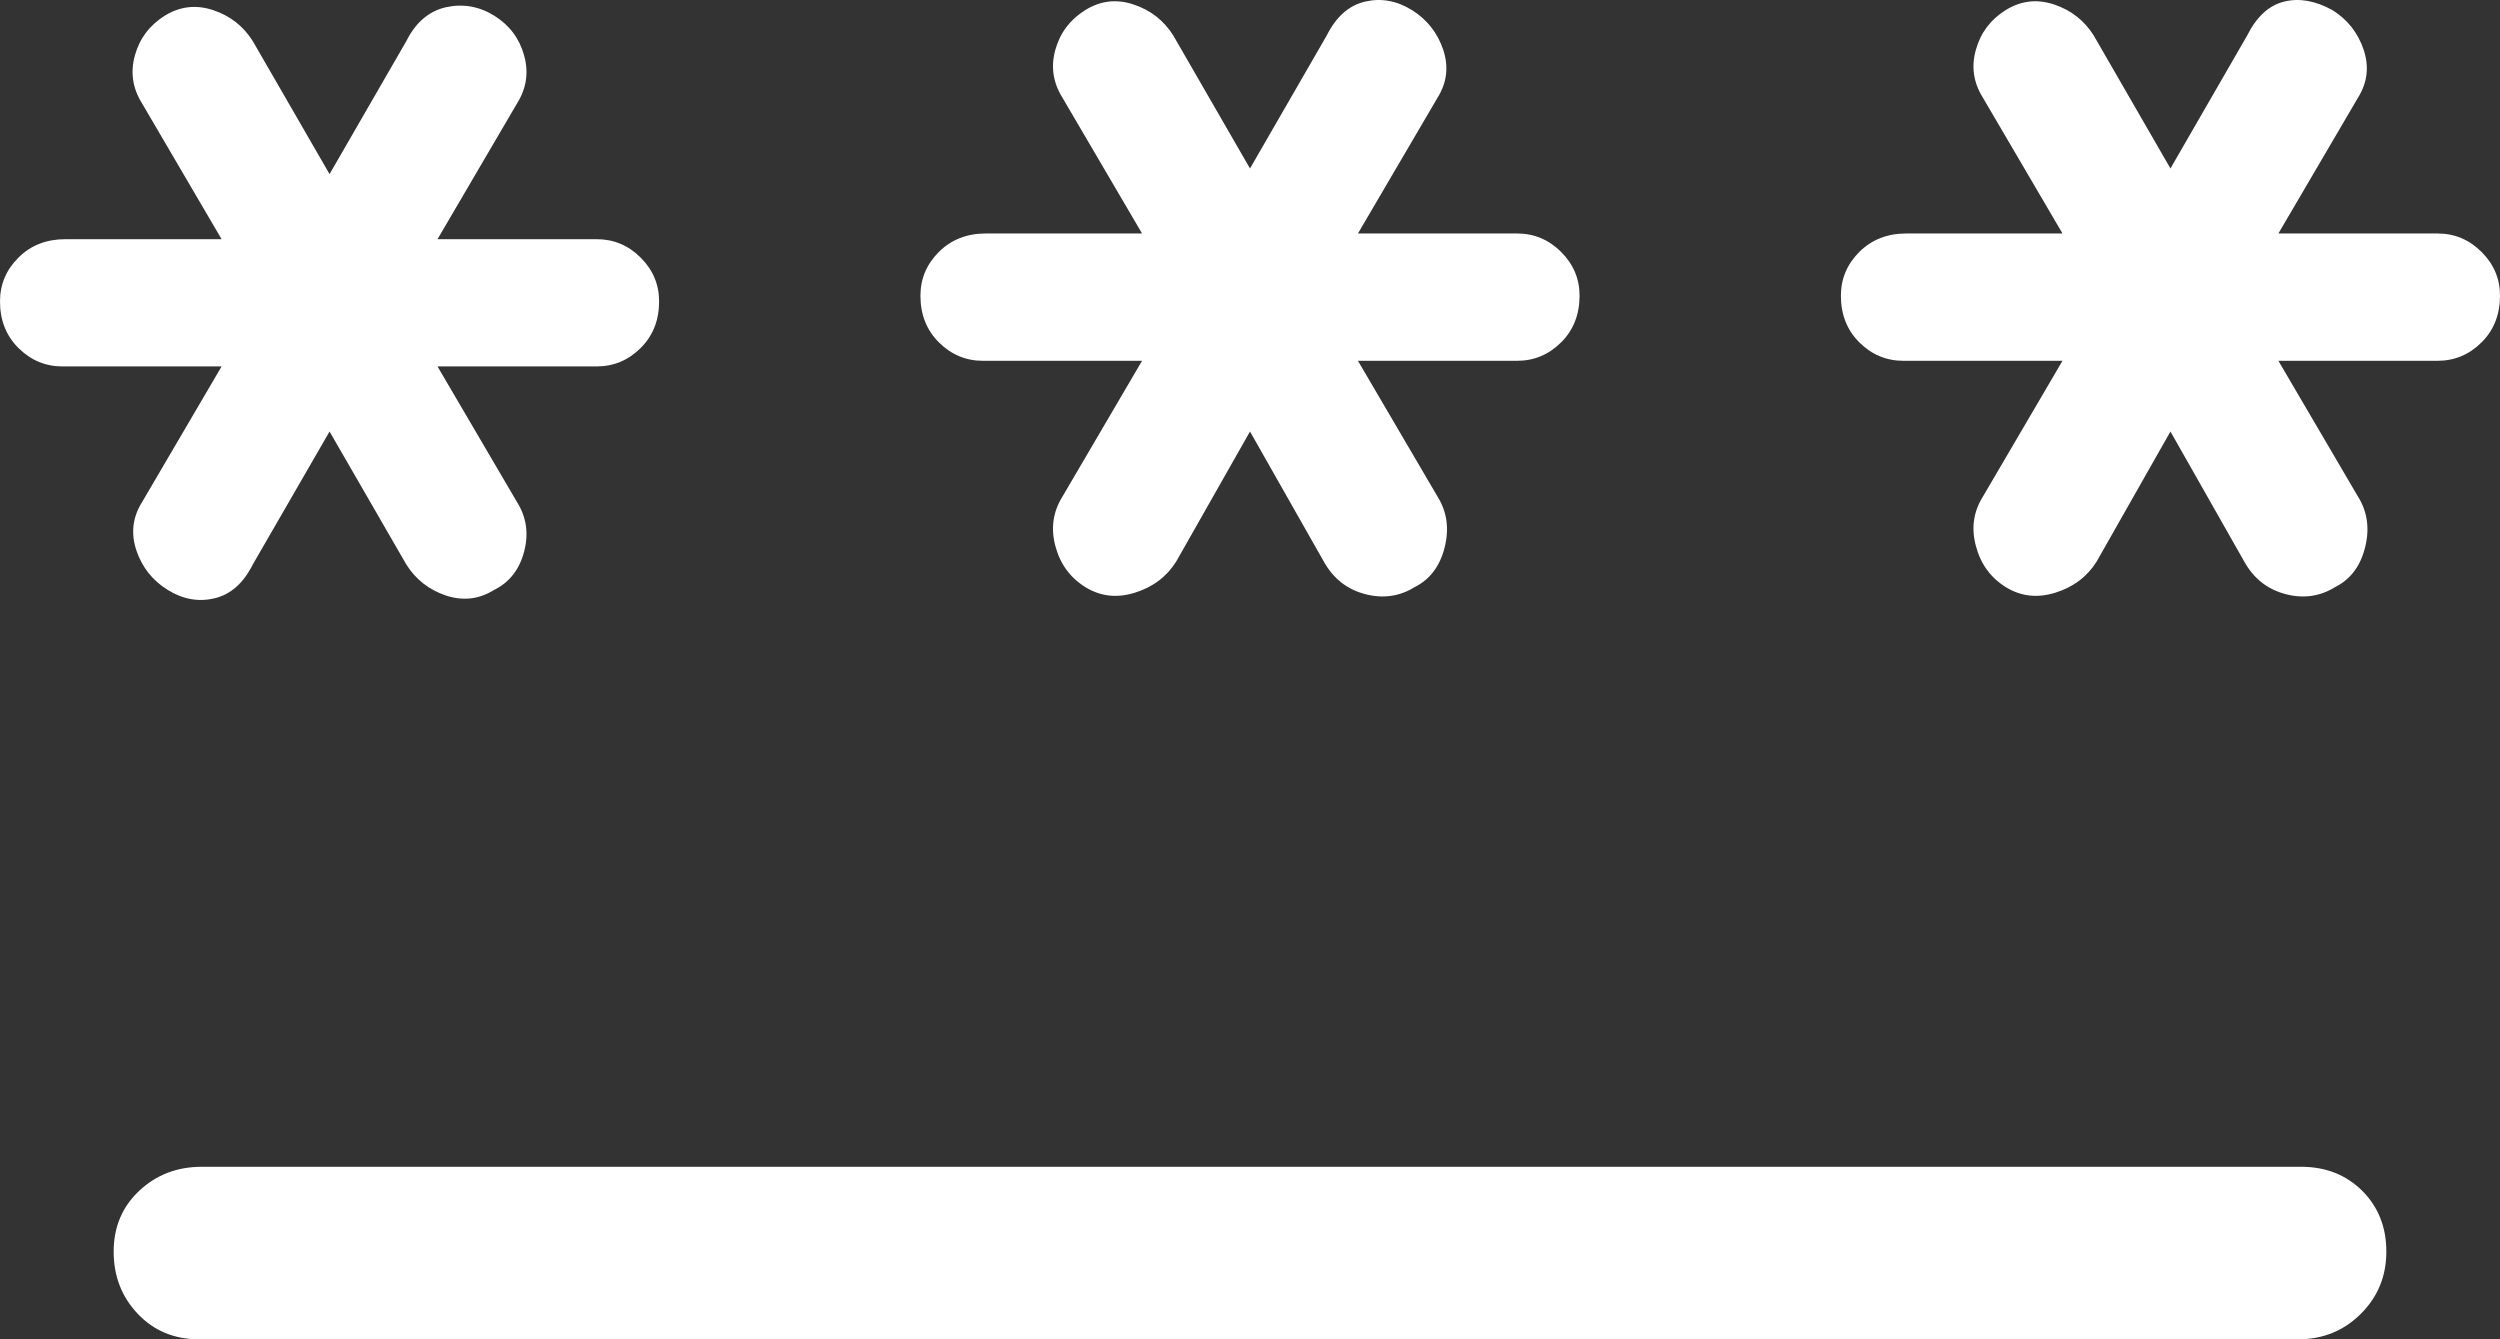 <svg width="28" height="15" viewBox="0 0 28 15" fill="none" xmlns="http://www.w3.org/2000/svg">
<rect x="0" y="0" width="28" height="15" fill="#333333" stroke="none"/>
<path d="M2.227 15C1.952 15 1.723 14.905 1.543 14.715C1.363 14.525 1.273 14.293 1.273 14.018C1.273 13.744 1.368 13.517 1.559 13.337C1.75 13.158 1.983 13.068 2.259 13.068H25.773C26.049 13.068 26.276 13.158 26.457 13.337C26.637 13.517 26.727 13.744 26.727 14.018C26.727 14.293 26.632 14.525 26.441 14.715C26.25 14.905 26.017 15 25.741 15H2.227ZM1.877 6.606C1.708 6.501 1.591 6.353 1.527 6.163C1.464 5.973 1.485 5.793 1.591 5.624L2.482 4.104H0.7C0.509 4.104 0.345 4.035 0.207 3.898C0.069 3.761 0 3.587 0 3.376C0 3.186 0.069 3.022 0.207 2.885C0.345 2.747 0.52 2.679 0.732 2.679H2.482L1.591 1.158C1.485 0.989 1.458 0.81 1.511 0.62C1.564 0.43 1.676 0.282 1.845 0.176C2.015 0.071 2.195 0.05 2.386 0.113C2.577 0.176 2.726 0.293 2.832 0.462L3.691 1.95L4.55 0.462C4.656 0.25 4.805 0.124 4.995 0.081C5.186 0.039 5.367 0.071 5.536 0.176C5.706 0.282 5.817 0.43 5.87 0.62C5.923 0.81 5.897 0.989 5.791 1.158L4.9 2.679H6.682C6.873 2.679 7.037 2.747 7.175 2.885C7.313 3.022 7.382 3.186 7.382 3.376C7.382 3.587 7.313 3.761 7.175 3.898C7.037 4.035 6.873 4.104 6.682 4.104H4.9L5.791 5.624C5.897 5.793 5.923 5.978 5.87 6.179C5.817 6.379 5.706 6.522 5.536 6.606C5.367 6.712 5.186 6.733 4.995 6.67C4.805 6.606 4.656 6.49 4.55 6.321L3.691 4.833L2.832 6.321C2.726 6.532 2.583 6.659 2.402 6.701C2.222 6.744 2.047 6.712 1.877 6.606ZM12.155 6.575C11.985 6.469 11.873 6.316 11.82 6.115C11.767 5.915 11.794 5.73 11.9 5.561L12.791 4.041H11.009C10.818 4.041 10.654 3.972 10.516 3.835C10.378 3.698 10.309 3.523 10.309 3.312C10.309 3.122 10.378 2.959 10.516 2.821C10.654 2.684 10.829 2.615 11.041 2.615H12.791L11.9 1.095C11.794 0.926 11.767 0.747 11.82 0.557C11.873 0.367 11.985 0.219 12.155 0.113C12.324 0.008 12.505 -0.014 12.695 0.05C12.886 0.113 13.035 0.229 13.141 0.398L14 1.887L14.859 0.398C14.965 0.187 15.108 0.06 15.289 0.018C15.469 -0.024 15.644 0.008 15.814 0.113C15.983 0.219 16.1 0.367 16.164 0.557C16.227 0.747 16.206 0.926 16.1 1.095L15.209 2.615H16.991C17.182 2.615 17.346 2.684 17.484 2.821C17.622 2.959 17.691 3.122 17.691 3.312C17.691 3.523 17.622 3.698 17.484 3.835C17.346 3.972 17.182 4.041 16.991 4.041H15.209L16.1 5.561C16.206 5.73 16.233 5.92 16.18 6.131C16.127 6.342 16.015 6.49 15.845 6.575C15.676 6.68 15.49 6.707 15.289 6.654C15.087 6.601 14.933 6.48 14.827 6.29L14 4.833L13.173 6.29C13.067 6.459 12.913 6.575 12.711 6.638C12.51 6.701 12.324 6.68 12.155 6.575ZM22.464 6.575C22.294 6.469 22.183 6.316 22.13 6.115C22.076 5.915 22.103 5.73 22.209 5.561L23.1 4.041H21.318C21.127 4.041 20.963 3.972 20.825 3.835C20.687 3.698 20.618 3.523 20.618 3.312C20.618 3.122 20.687 2.959 20.825 2.821C20.963 2.684 21.138 2.615 21.35 2.615H23.1L22.209 1.095C22.103 0.926 22.076 0.747 22.13 0.557C22.183 0.367 22.294 0.219 22.464 0.113C22.633 0.008 22.814 -0.014 23.005 0.05C23.195 0.113 23.344 0.229 23.45 0.398L24.309 1.887L25.168 0.398C25.274 0.187 25.412 0.06 25.582 0.018C25.752 -0.024 25.932 0.008 26.123 0.113C26.292 0.219 26.409 0.367 26.473 0.557C26.536 0.747 26.515 0.926 26.409 1.095L25.518 2.615H27.3C27.491 2.615 27.655 2.684 27.793 2.821C27.931 2.959 28 3.122 28 3.312C28 3.523 27.931 3.698 27.793 3.835C27.655 3.972 27.491 4.041 27.3 4.041H25.518L26.409 5.561C26.515 5.73 26.542 5.92 26.489 6.131C26.436 6.342 26.324 6.49 26.154 6.575C25.985 6.68 25.799 6.707 25.598 6.654C25.396 6.601 25.242 6.48 25.136 6.29L24.309 4.833L23.482 6.29C23.376 6.459 23.222 6.575 23.02 6.638C22.819 6.701 22.633 6.68 22.464 6.575Z" fill="white"/>
</svg>
